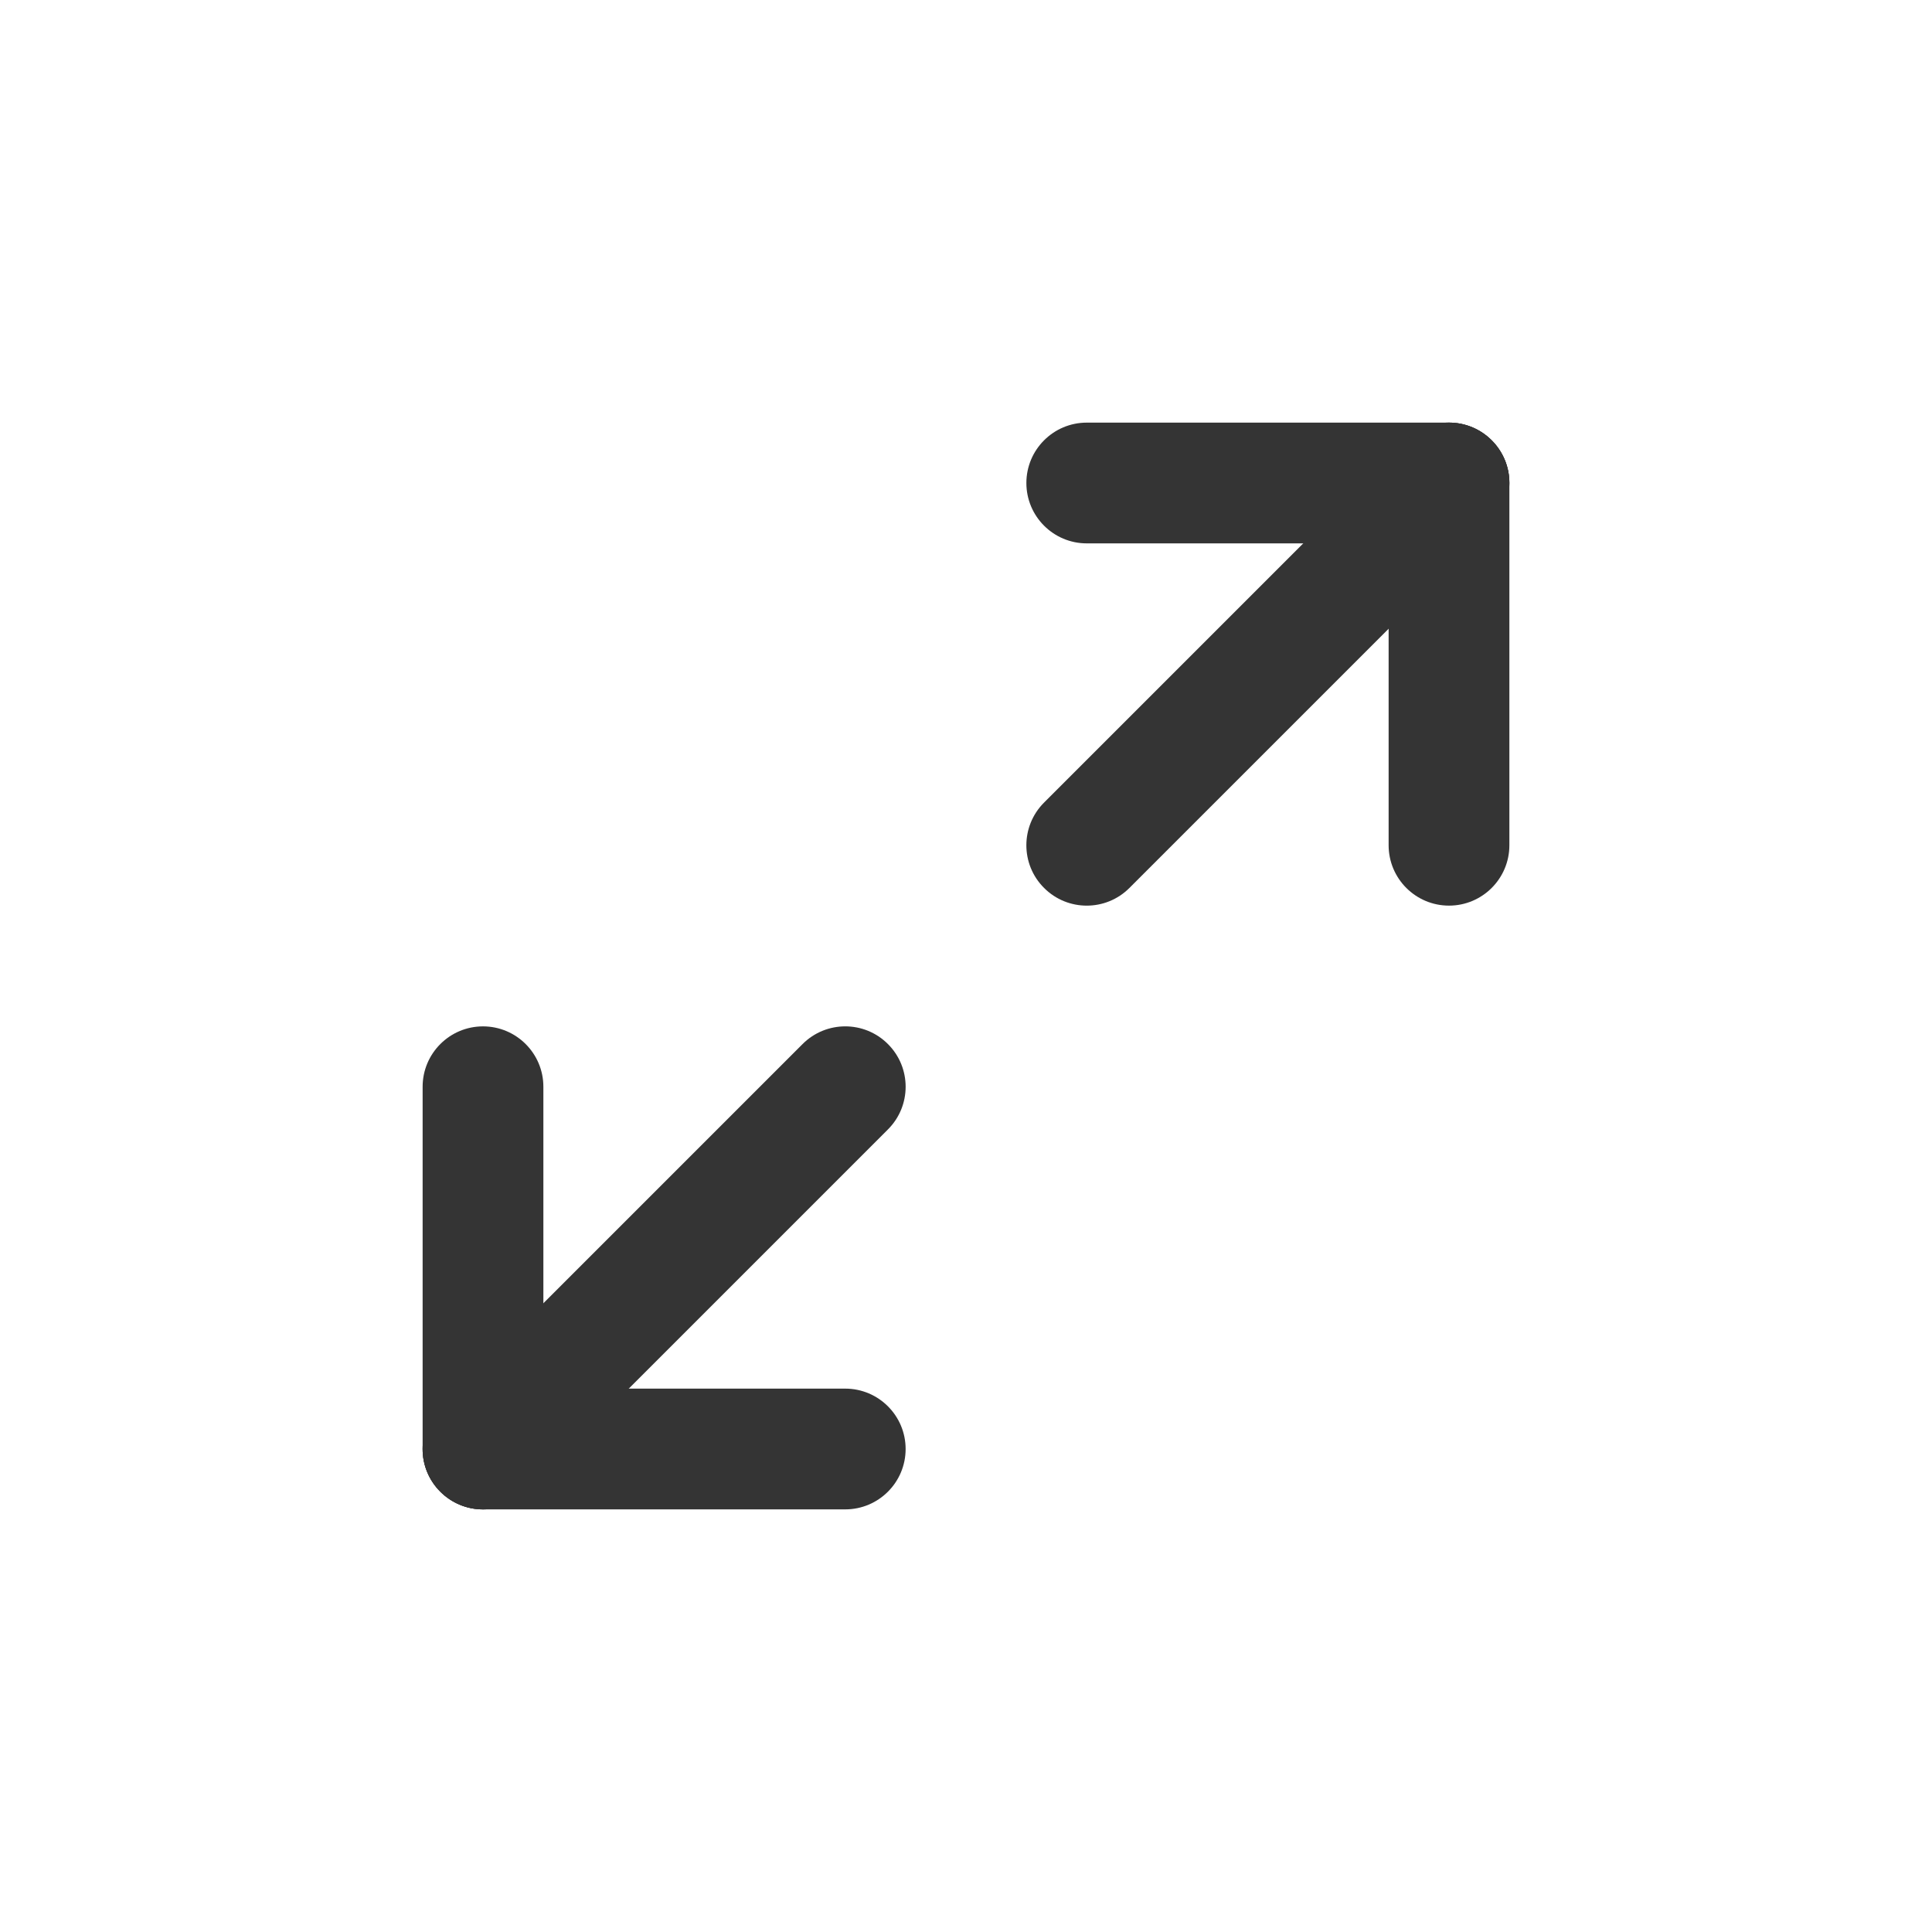 <svg width="32" height="32" viewBox="0 0 32 32" fill="none" xmlns="http://www.w3.org/2000/svg">
<path d="M24 7C24.552 7 25 7.448 25 8C25 8.552 24.552 9 24 9L18 9C17.448 9 17 8.552 17 8C17 7.448 17.448 7 18 7L24 7Z" fill="#343434"/>
<path d="M8 25C7.448 25 7 24.552 7 24C7 23.448 7.448 23 8 23H14C14.552 23 15 23.448 15 24C15 24.552 14.552 25 14 25H8Z" fill="#343434"/>
<path d="M23 14V8C23 7.448 23.448 7 24 7C24.552 7 25 7.448 25 8V14C25 14.552 24.552 15 24 15C23.448 15 23 14.552 23 14Z" fill="#343434"/>
<path d="M9 18V24C9 24.552 8.552 25 8 25C7.448 25 7 24.552 7 24V18C7 17.448 7.448 17 8 17C8.552 17 9 17.448 9 18Z" fill="#343434"/>
<path d="M17.293 13.293L23.293 7.293C23.683 6.902 24.317 6.902 24.707 7.293C25.098 7.683 25.098 8.317 24.707 8.707L18.707 14.707C18.317 15.098 17.683 15.098 17.293 14.707C16.902 14.317 16.902 13.684 17.293 13.293Z" fill="#343434"/>
<path d="M14.707 18.707L8.707 24.707C8.317 25.098 7.683 25.098 7.293 24.707C6.902 24.317 6.902 23.683 7.293 23.293L13.293 17.293C13.684 16.902 14.317 16.902 14.707 17.293C15.098 17.683 15.098 18.317 14.707 18.707Z" fill="#343434"/>
</svg>
